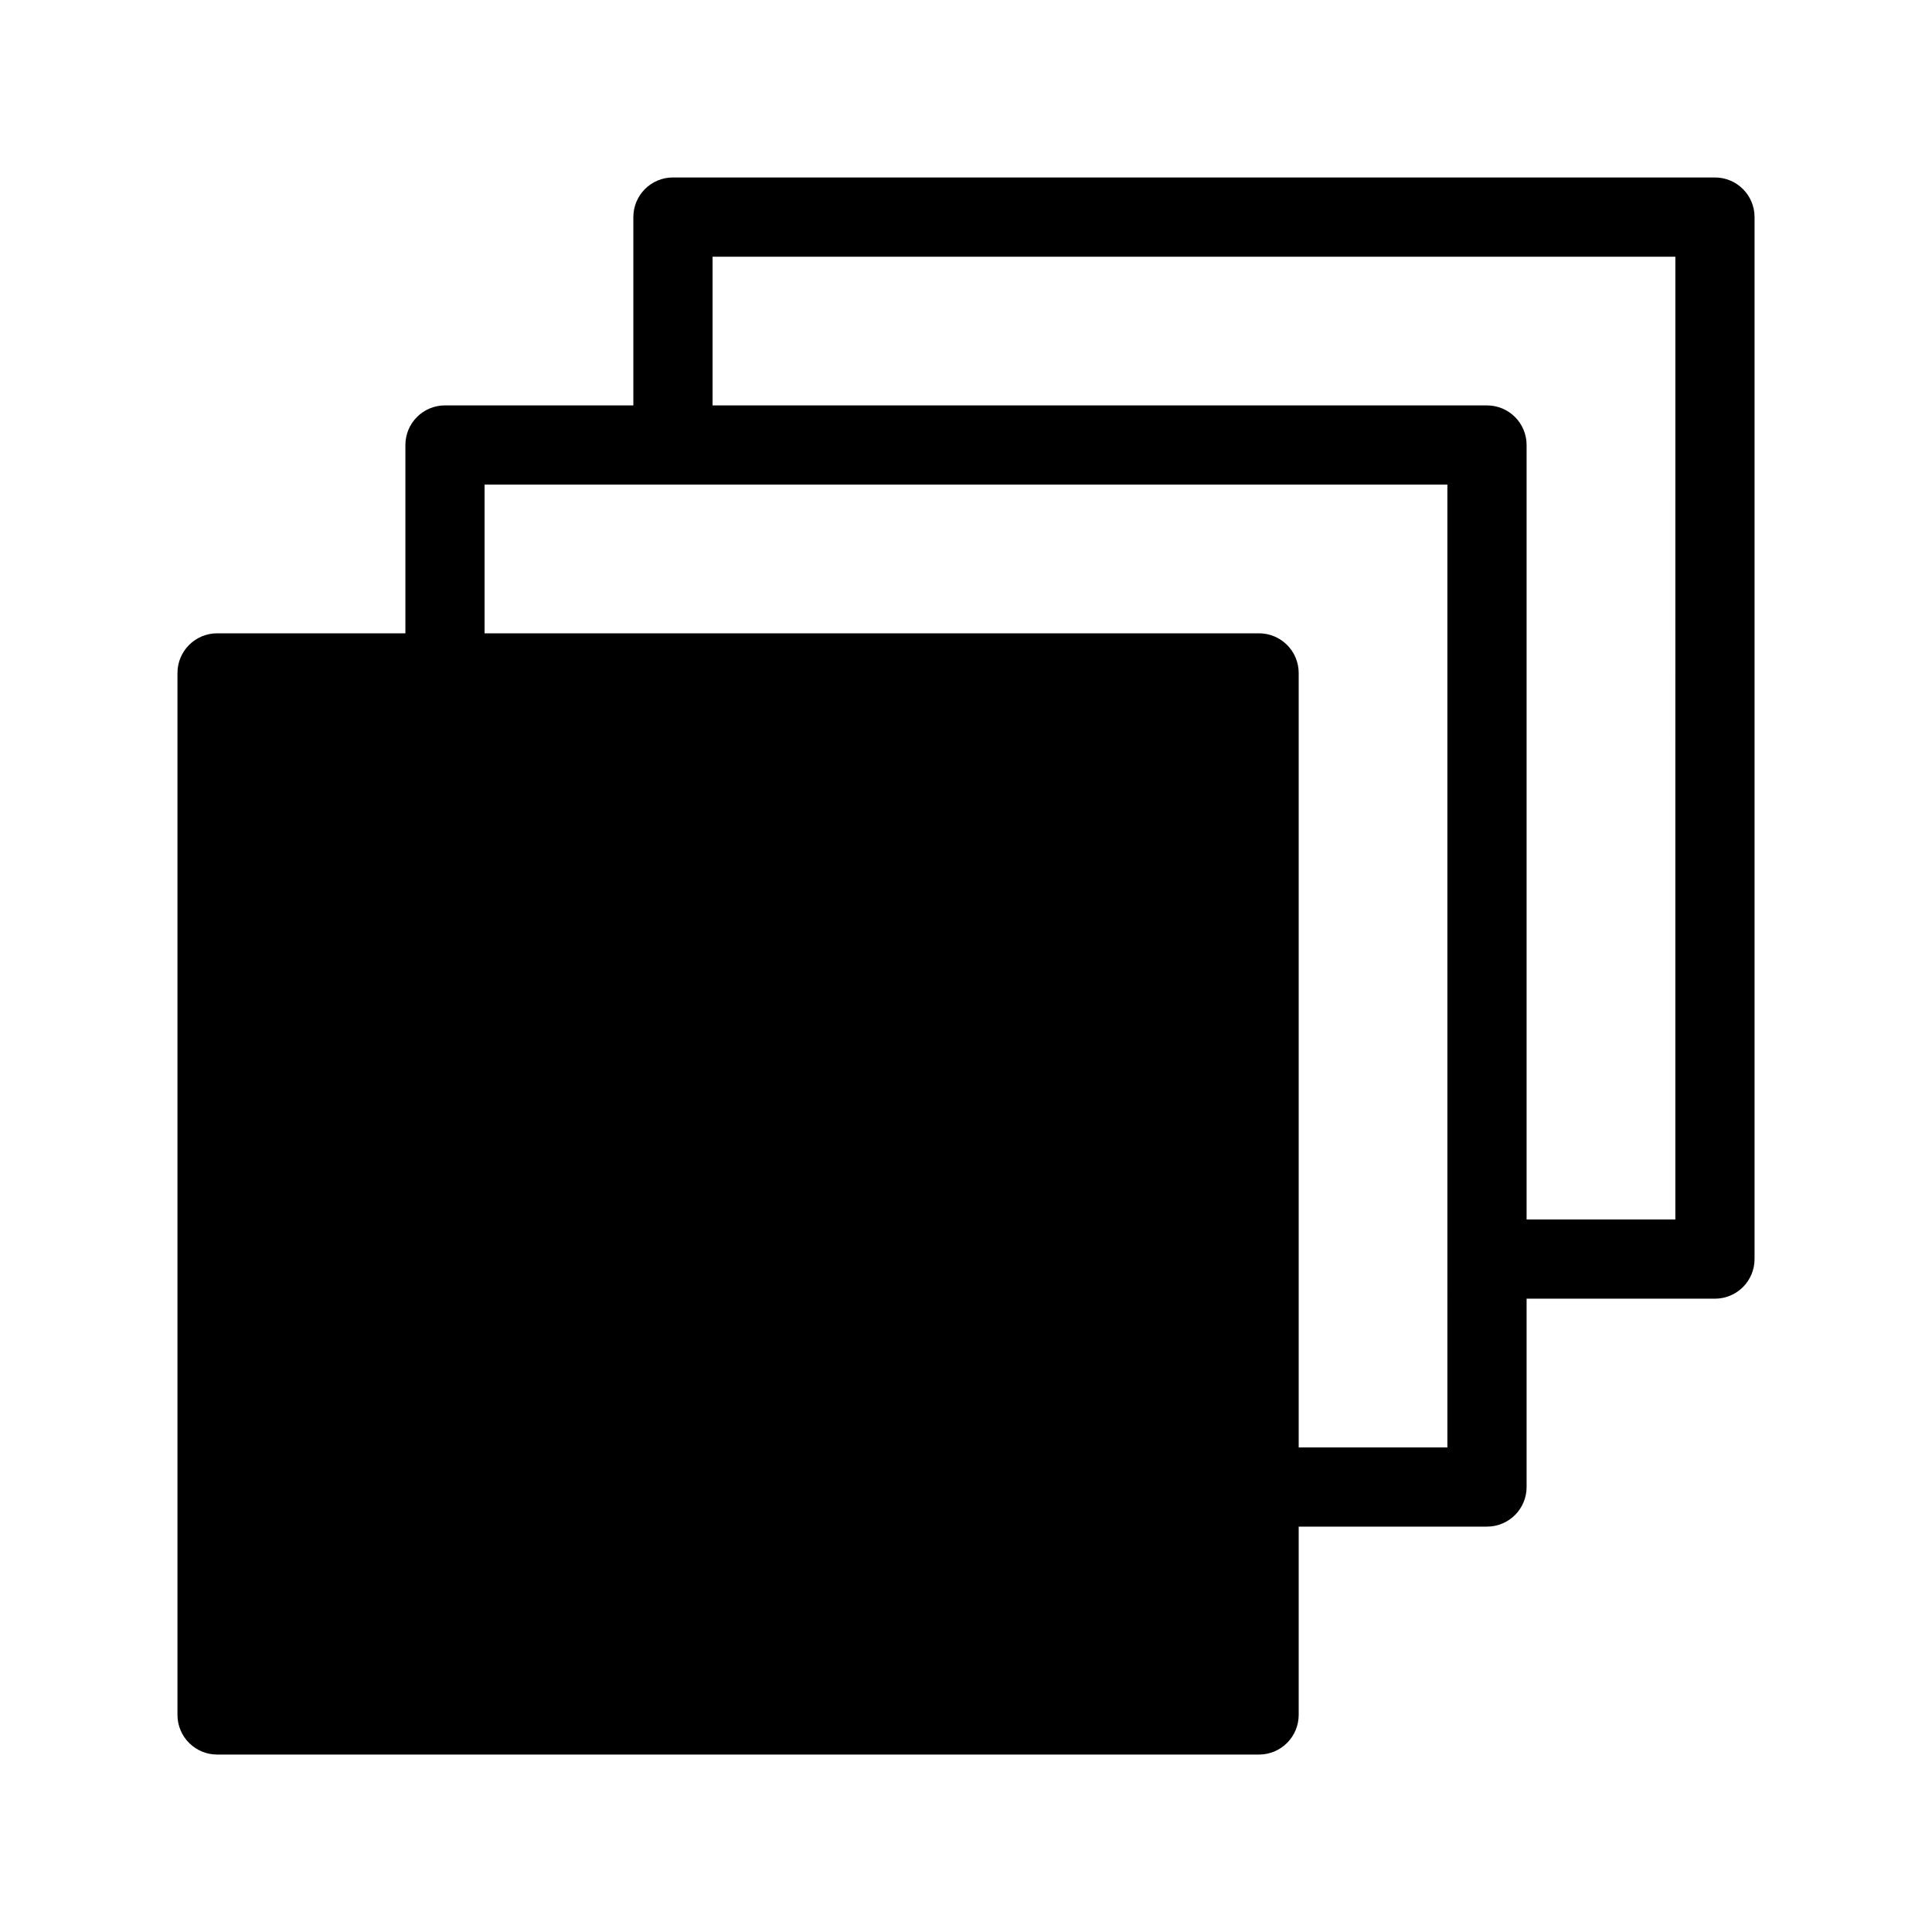 <?xml version="1.0" encoding="UTF-8"?>
<!-- Uploaded to: ICON Repo, www.svgrepo.com, Generator: ICON Repo Mixer Tools -->
<svg fill="#000000" width="800px" height="800px" version="1.1" viewBox="144 144 512 512" xmlns="http://www.w3.org/2000/svg">
 <path d="m598.48 191.03h-276.14c-5.797 0-10.496 4.699-10.496 10.496v49.906h-49.914c-5.797 0-10.496 4.699-10.496 10.496v49.906h-49.91c-5.789 0.016-10.48 4.707-10.496 10.496v276.15c0.016 5.793 4.707 10.48 10.496 10.496h276.15-0.004c5.793-0.016 10.48-4.703 10.496-10.496v-49.91h49.902c5.797 0 10.496-4.699 10.496-10.496v-49.91h49.914c2.781 0 5.453-1.105 7.422-3.074s3.074-4.641 3.074-7.422v-276.14c0-5.797-4.699-10.496-10.496-10.496zm-70.906 336.55h-39.406v-205.25c-0.016-5.789-4.703-10.48-10.496-10.496h-205.25v-39.41h255.15zm60.41-60.41-39.418 0.004v-205.24c0-5.797-4.699-10.496-10.496-10.496h-205.23v-39.41h255.15z"/>
</svg>